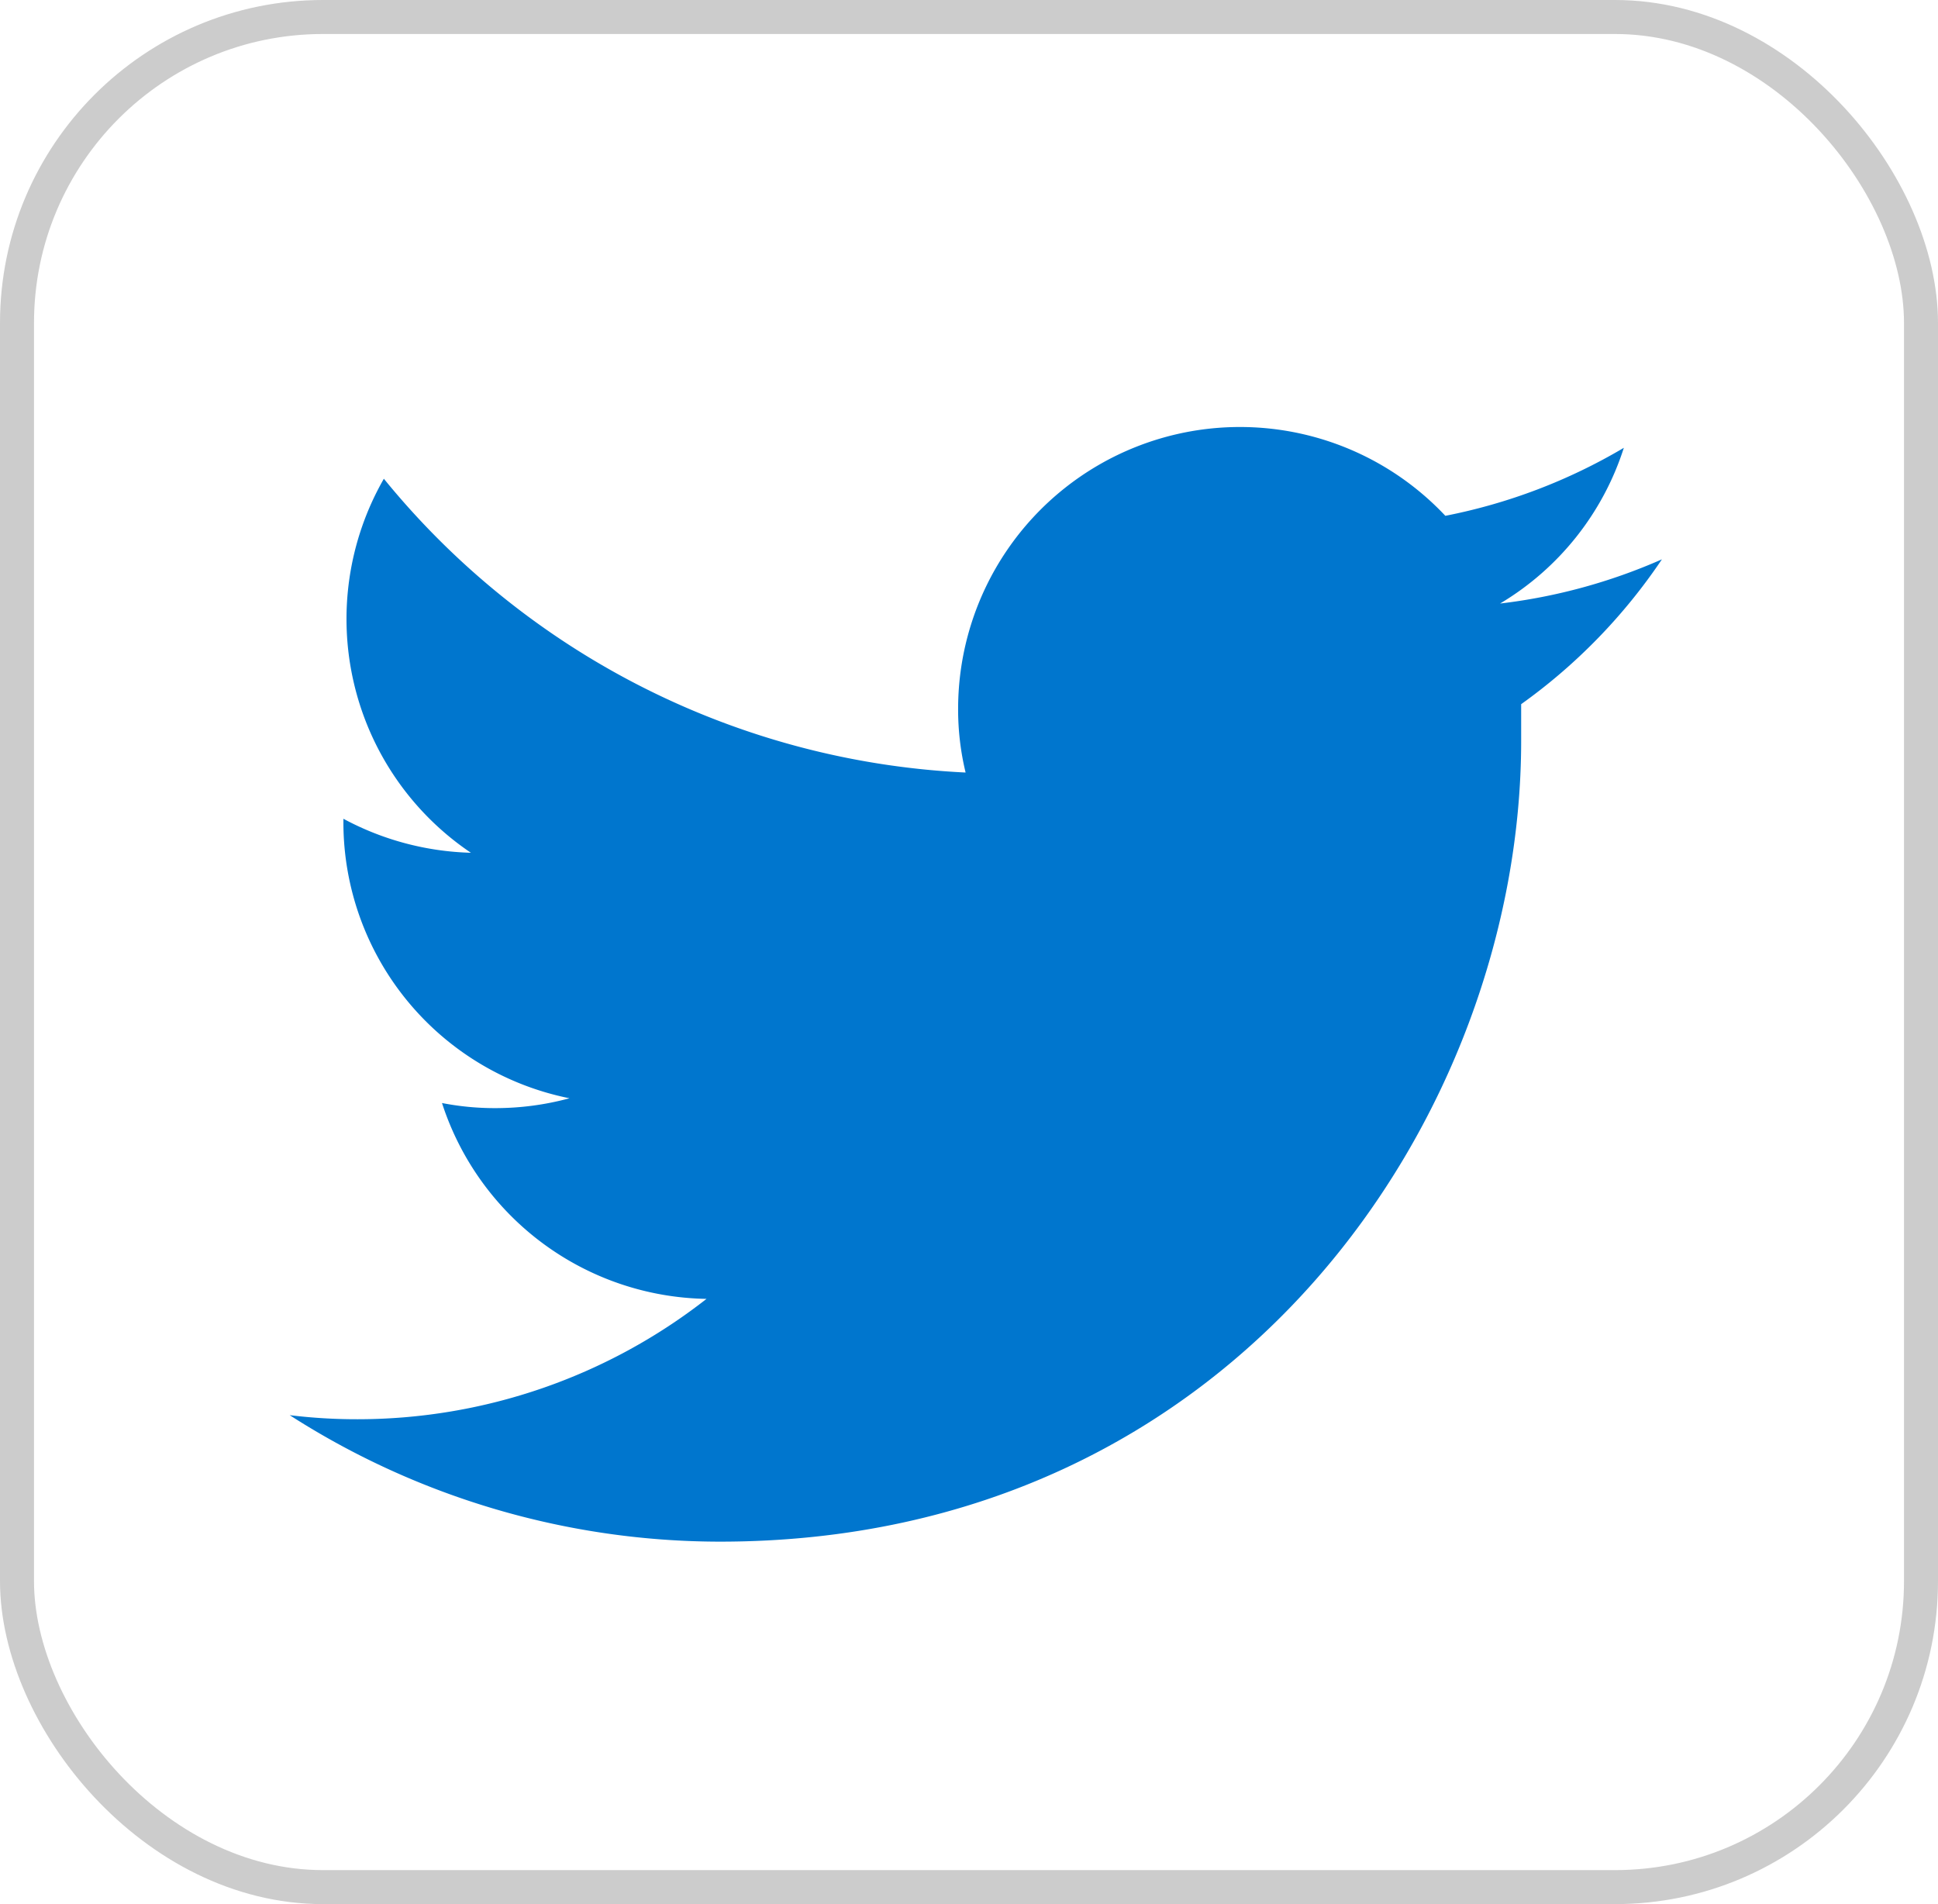 <svg xmlns="http://www.w3.org/2000/svg" viewBox="0 0 57 56"><defs><style>.cls-1{fill:#0076ce;}.cls-2{fill:none;stroke:#ccc;stroke-miterlimit:10;}</style></defs><title>compartir_tw</title><g id="Capa_2" data-name="Capa 2"><g id="Capa_1-2" data-name="Capa 1"><path class="cls-1" d="M44.74,20.71l0,1.08c0,10.94-8.33,23.55-23.56,23.55A23.45,23.45,0,0,1,8.52,41.62a16.19,16.19,0,0,0,2,.12A16.66,16.66,0,0,0,20.78,38.2,8.32,8.32,0,0,1,13,32.44a8.09,8.09,0,0,0,1.56.15,8.33,8.33,0,0,0,2.19-.29,8.28,8.28,0,0,1-6.65-8.11v-.11a8.38,8.38,0,0,0,3.75,1,8.29,8.29,0,0,1-2.56-11A23.51,23.51,0,0,0,28.4,22.72a7.88,7.88,0,0,1-.22-1.89,8.29,8.29,0,0,1,14.33-5.66,16.53,16.53,0,0,0,5.25-2,8.26,8.26,0,0,1-3.64,4.58,16.61,16.61,0,0,0,4.76-1.3A16.64,16.64,0,0,1,44.74,20.71Z"/><rect class="cls-2" x="0.5" y="0.5" width="56" height="55" rx="9"/></g></g></svg>